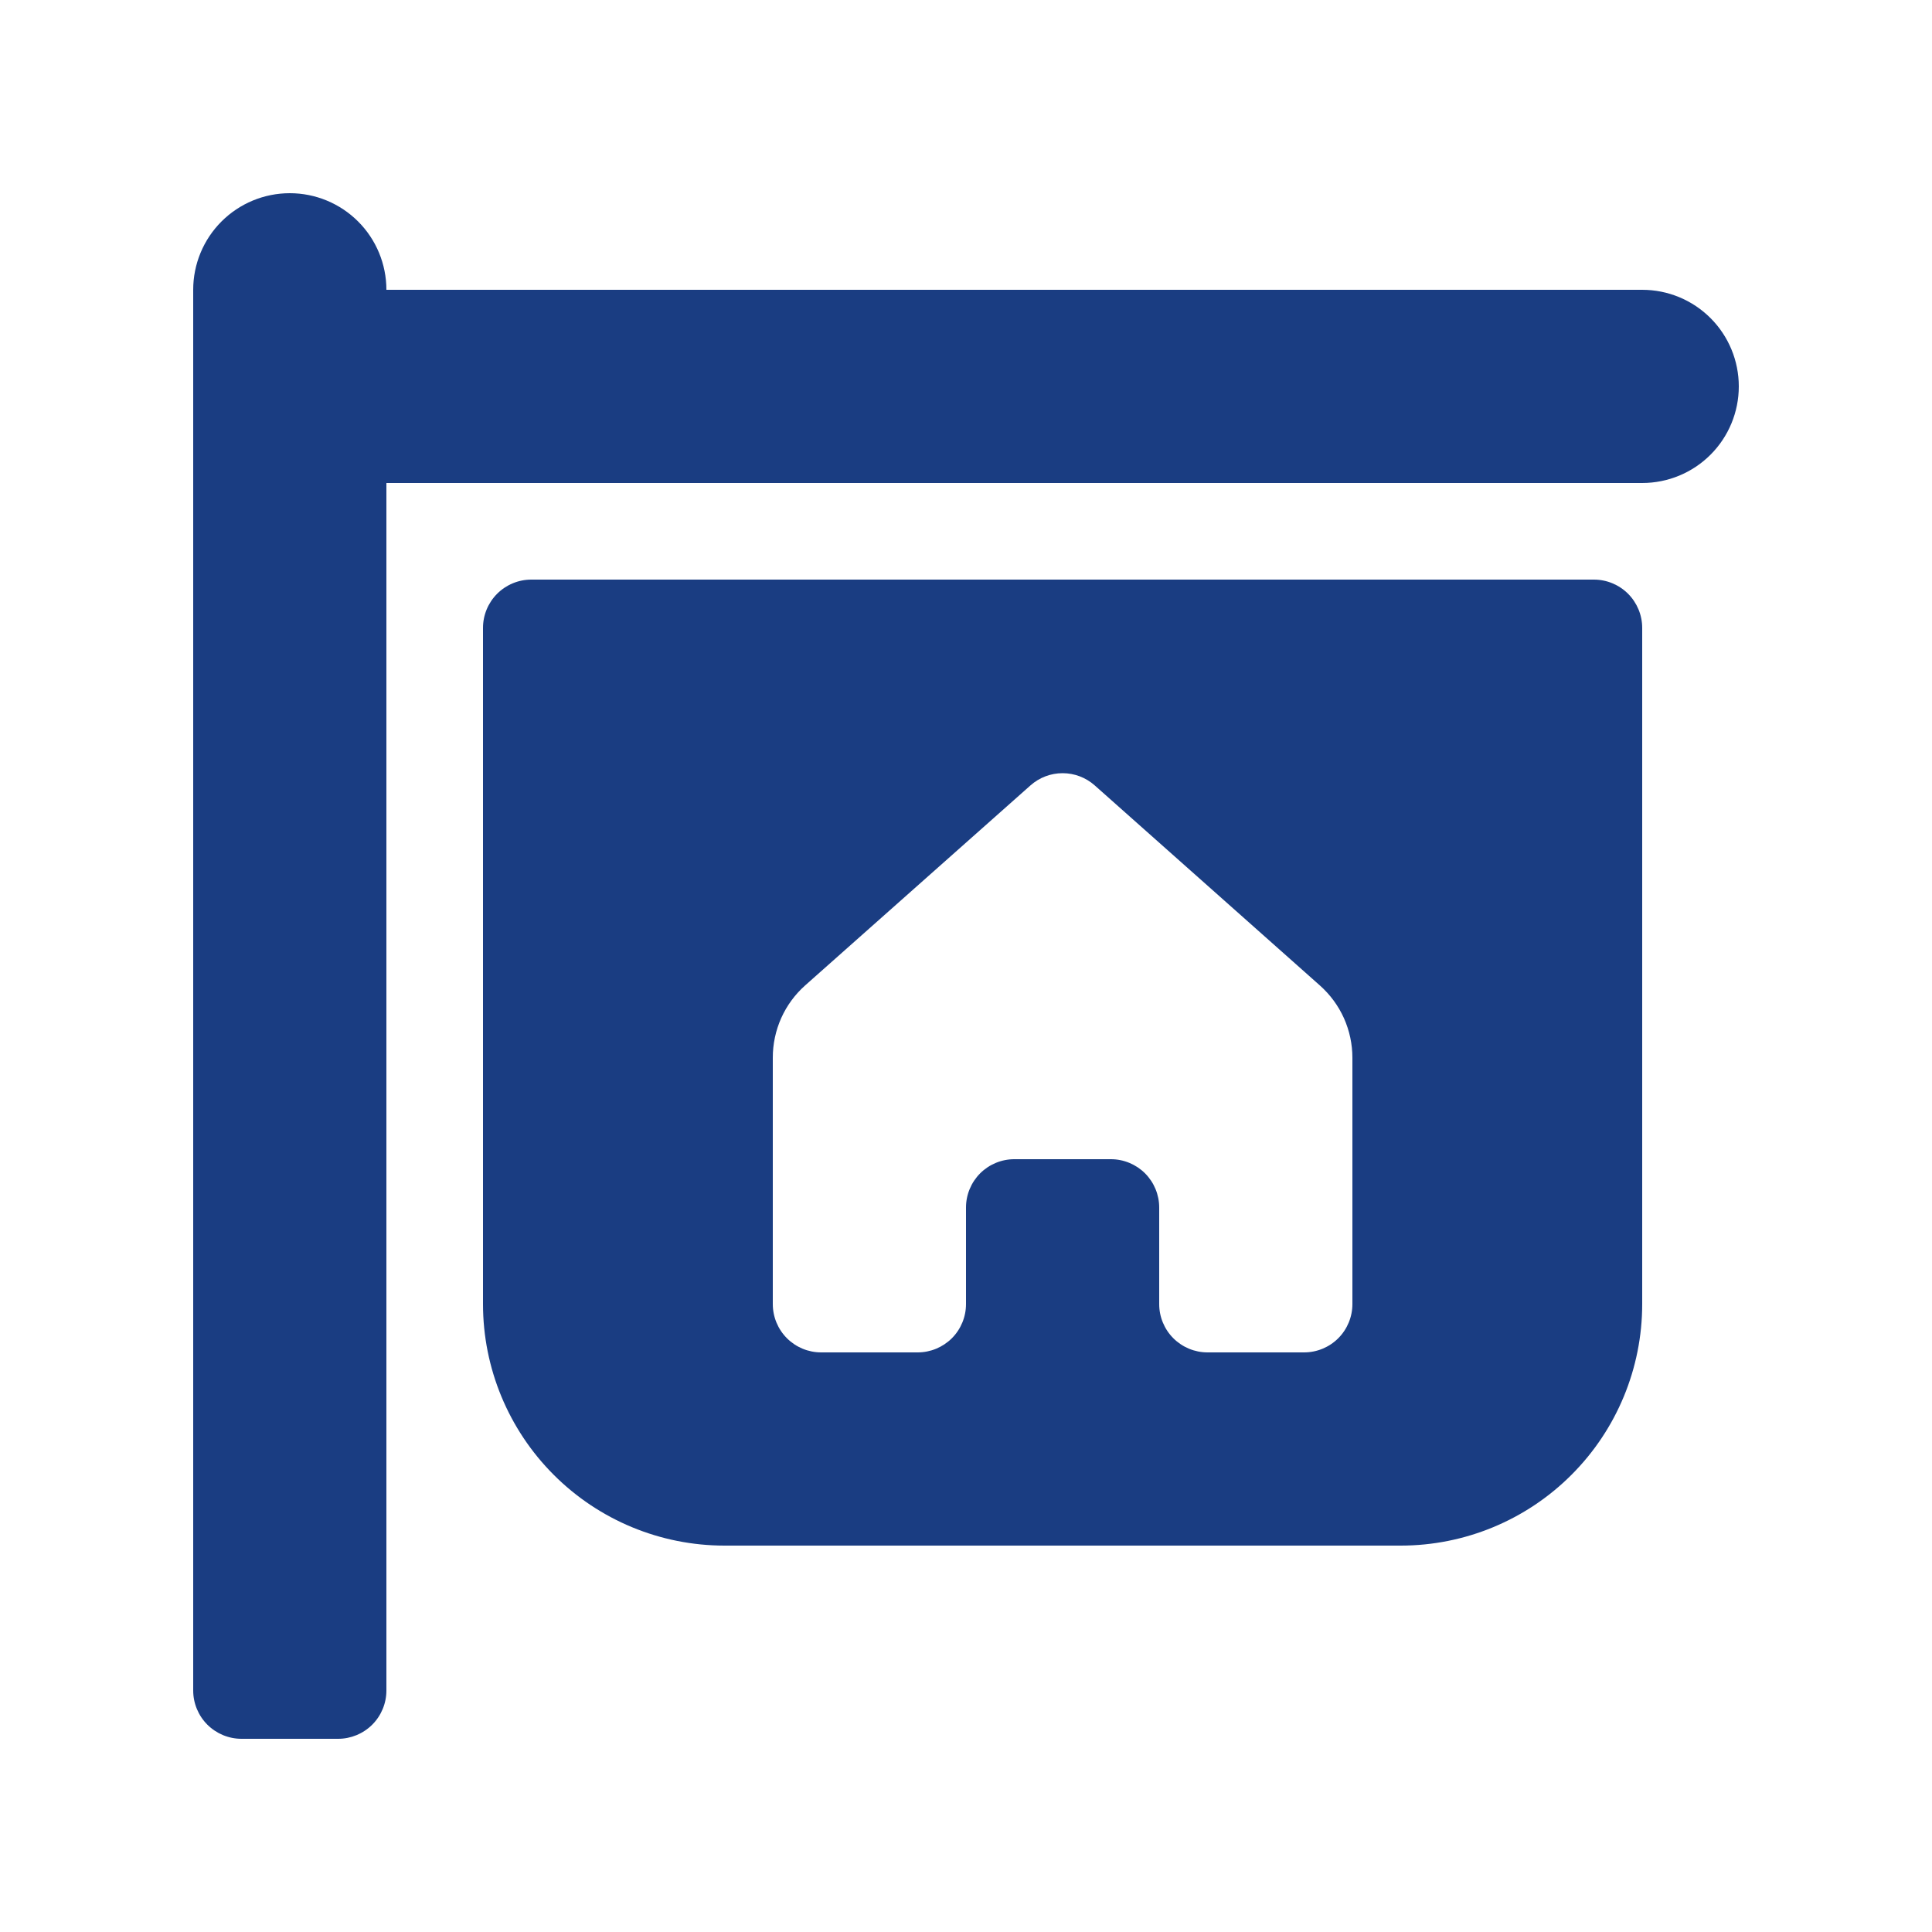 <svg width="50" height="50" viewBox="0 0 50 50" fill="none" xmlns="http://www.w3.org/2000/svg">
<path d="M5 7.5C5 6.837 5.263 6.201 5.732 5.732C6.201 5.263 6.837 5 7.5 5C8.163 5 8.799 5.263 9.268 5.732C9.737 6.201 10 6.837 10 7.5H42.5C43.163 7.5 43.799 7.763 44.268 8.232C44.737 8.701 45 9.337 45 10C45 10.663 44.737 11.299 44.268 11.768C43.799 12.237 43.163 12.5 42.5 12.5H10V43.75C10 44.081 9.868 44.4 9.634 44.634C9.399 44.868 9.082 45 8.75 45H6.25C5.918 45 5.601 44.868 5.366 44.634C5.132 44.4 5 44.081 5 43.75V7.5ZM12.5 16.25C12.5 15.918 12.632 15.601 12.866 15.366C13.101 15.132 13.418 15 13.75 15H41.25C41.581 15 41.9 15.132 42.134 15.366C42.368 15.601 42.5 15.918 42.5 16.25V33.75C42.5 35.408 41.842 36.997 40.669 38.169C39.497 39.342 37.908 40 36.25 40H18.75C17.092 40 15.503 39.342 14.331 38.169C13.159 36.997 12.5 35.408 12.5 33.75V16.25ZM20 33.75C20 34.081 20.132 34.4 20.366 34.634C20.601 34.868 20.919 35 21.25 35H23.75C24.081 35 24.399 34.868 24.634 34.634C24.868 34.4 25 34.081 25 33.75V31.25C25 30.919 25.132 30.601 25.366 30.366C25.601 30.132 25.919 30 26.25 30H28.75C29.081 30 29.399 30.132 29.634 30.366C29.868 30.601 30 30.919 30 31.25V33.75C30 34.081 30.132 34.4 30.366 34.634C30.601 34.868 30.919 35 31.25 35H33.75C34.081 35 34.4 34.868 34.634 34.634C34.868 34.4 35 34.081 35 33.75V27.375C35 27.022 34.925 26.672 34.781 26.35C34.636 26.028 34.424 25.74 34.16 25.505L28.33 20.325C28.101 20.122 27.806 20.01 27.5 20.01C27.194 20.01 26.899 20.122 26.67 20.325L20.84 25.5C20.575 25.735 20.363 26.024 20.218 26.347C20.074 26.671 19.999 27.021 20 27.375V33.75Z" fill="#1A3D82"/>
</svg>
